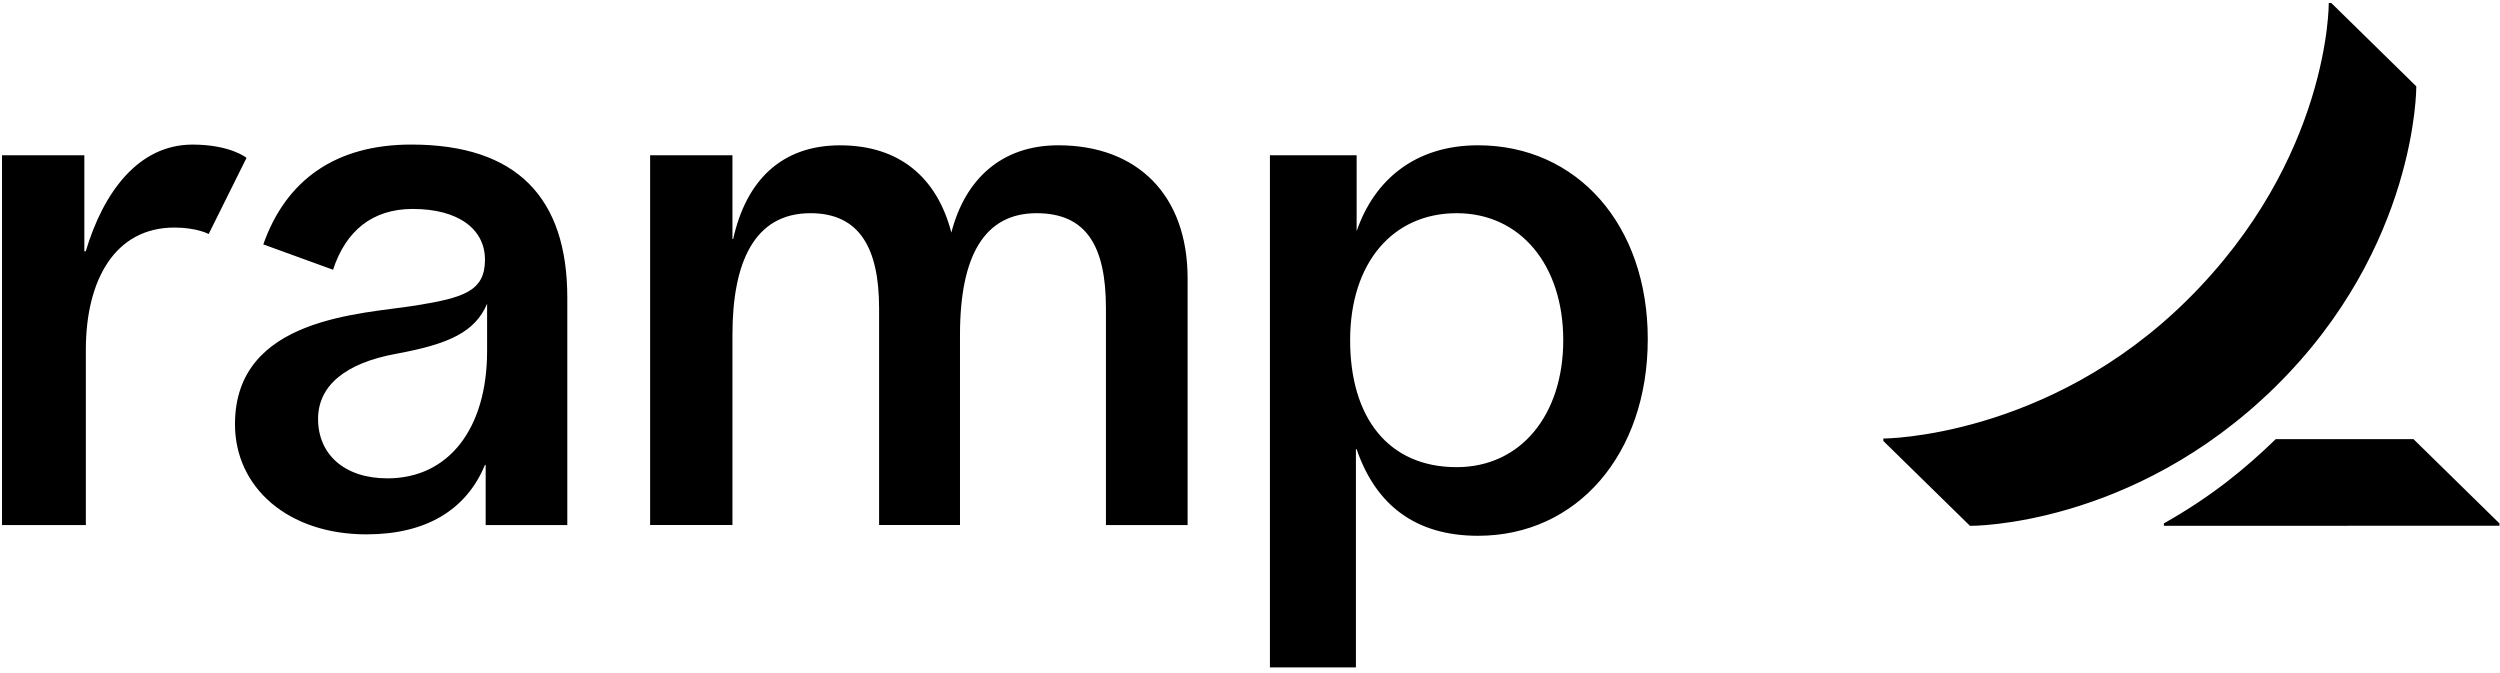 <svg width="301" height="81" viewBox="0 0 301 81" fill="none" xmlns="http://www.w3.org/2000/svg"><g clip-path="url(#a)"><path d="M21.003 27.397C13.843 27.397 10.335 33.701 10.335 42.121V63.221H0.243V18.697H10.155V30.249H10.327C12.447 23.145 16.667 17.409 23.175 17.409C27.751 17.409 29.683 19.005 29.683 19.005L25.123 28.177C25.123 28.169 23.675 27.397 21.003 27.397ZM142.987 33.509V63.217H133.155V37.125C133.155 29.637 130.807 25.669 124.803 25.669C118.591 25.669 115.583 30.685 115.583 40.309V63.213H105.843V37.125C105.843 29.925 103.523 25.669 97.579 25.669C90.799 25.669 88.187 31.613 88.187 40.309V63.213H78.275V18.693H88.187V28.777H88.275C89.819 21.801 94.035 17.497 101.147 17.497C108.203 17.497 112.799 21.285 114.543 28.005C116.203 21.537 120.623 17.493 127.415 17.493C136.895 17.493 142.987 23.437 142.987 33.509ZM49.515 17.405C40.395 17.405 34.423 21.689 31.703 29.425L40.099 32.477C41.627 27.813 44.819 25.157 49.691 25.157C55.171 25.157 58.391 27.569 58.391 31.269C58.391 35.057 55.831 35.849 50.039 36.785C43.599 37.821 28.291 38.161 28.291 51.077C28.291 58.645 34.619 64.337 44.123 64.337C51.267 64.337 56.135 61.417 58.387 55.981H58.475V63.221H68.303V35.829C68.303 23.849 62.271 17.405 49.515 17.405ZM58.647 42.261C58.647 51.597 54.027 57.593 46.647 57.593C41.423 57.593 38.295 54.665 38.295 50.441C38.295 46.481 41.511 43.729 47.687 42.597C54.007 41.437 57.187 40.005 58.647 36.569V42.261ZM177.951 17.493C170.431 17.493 165.467 21.625 163.339 27.833V18.697H152.899V80.357H163.251V54.085H163.339C165.643 60.809 170.439 64.509 177.951 64.509C189.867 64.509 198.391 54.693 198.391 40.825C198.391 27.053 189.867 17.493 177.951 17.493ZM175.383 56.245C167.131 56.245 162.555 50.257 162.555 40.957C162.555 31.657 167.675 25.669 175.383 25.669C183.087 25.669 188.215 31.949 188.215 40.957C188.215 49.969 183.095 56.245 175.383 56.245ZM300.931 63.017V63.297L260.531 63.309V63.017C266.359 59.725 270.379 56.377 273.999 52.873H290.587L300.931 63.017ZM290.923 10.397L280.683 0.357H280.383C280.383 0.357 280.555 19.077 263.363 36.101C246.539 52.765 226.755 52.801 226.755 52.801V53.093L237.187 63.313C237.187 63.313 256.683 63.505 273.907 46.613C291.067 29.773 290.923 10.397 290.923 10.397Z" fill="black" style="fill:black;fill-opacity:1;"/></g><defs><clipPath id="a"><rect width="301" height="81" fill="white" style="fill:white;fill-opacity:1;"/></clipPath></defs></svg>